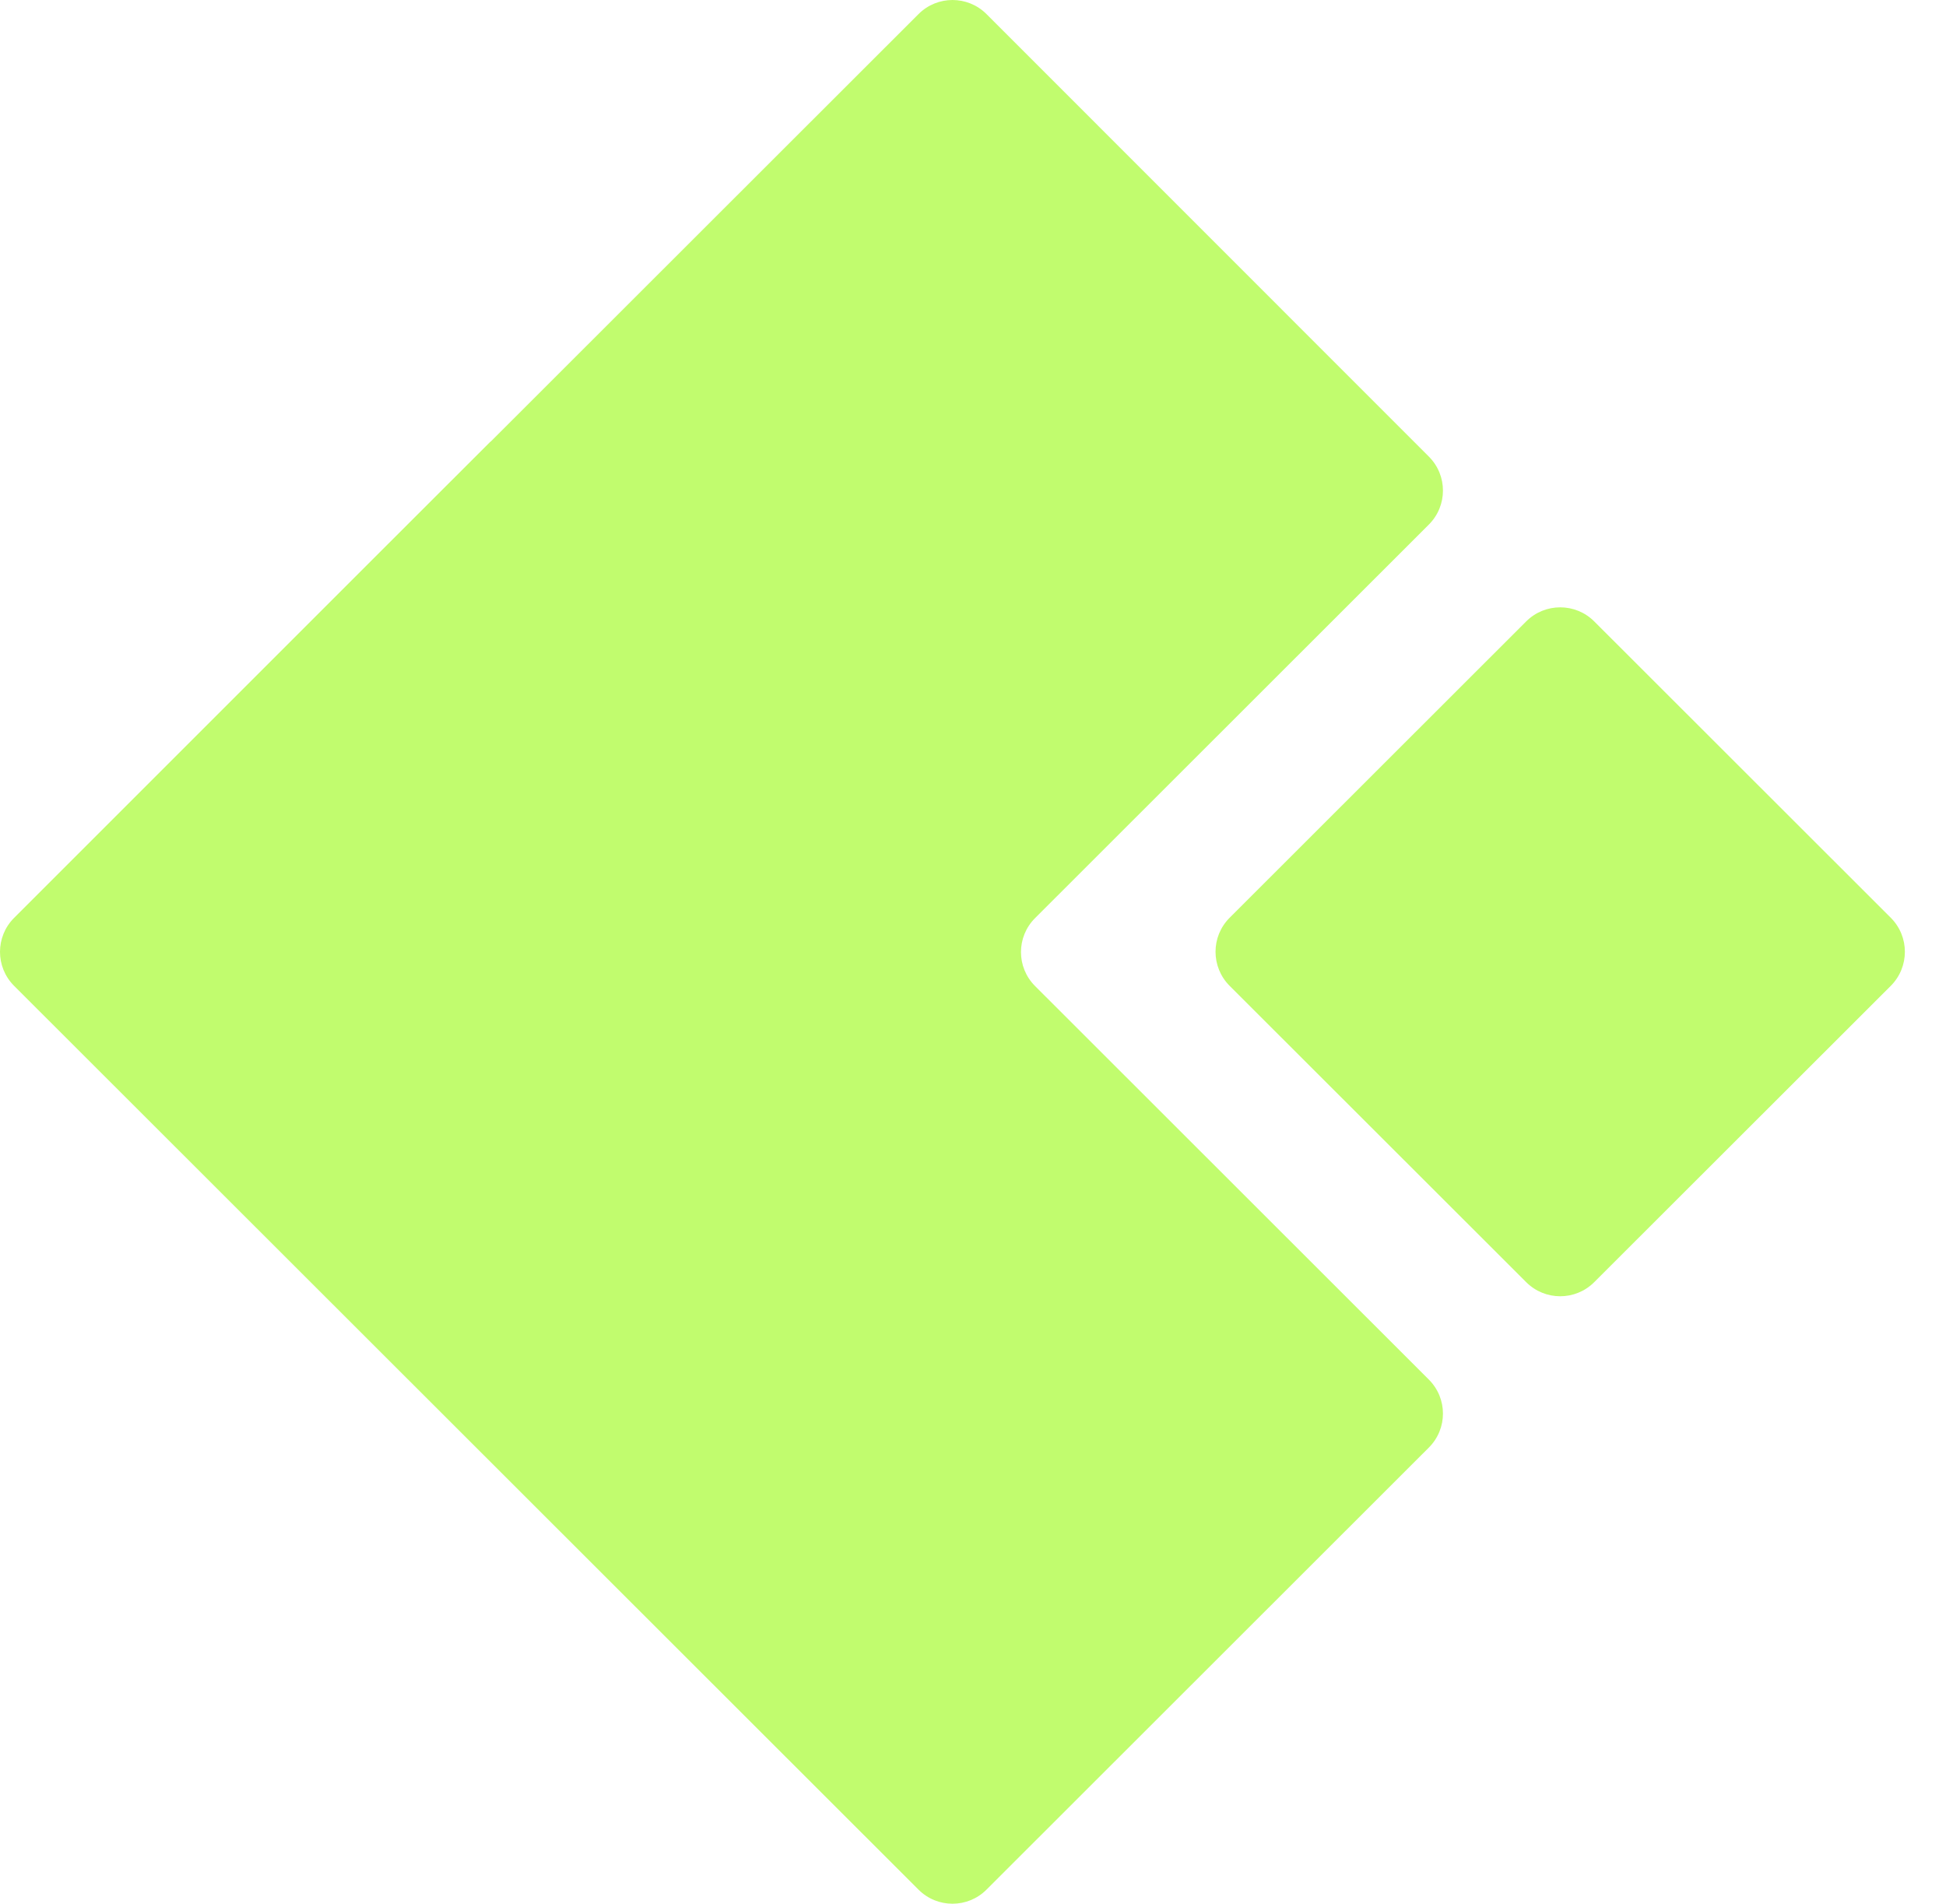 <svg width="46" height="45" viewBox="0 0 46 45" fill="none" xmlns="http://www.w3.org/2000/svg">
<path d="M36.076 14.689L29.066 21.694C28.622 22.138 28.622 22.858 29.066 23.303L36.076 30.307C36.52 30.752 37.241 30.752 37.685 30.307L44.695 23.303C45.139 22.858 45.139 22.138 44.695 21.694L37.685 14.689C37.241 14.245 36.52 14.245 36.076 14.689Z" fill="#C1FC6E"/>
<path d="M11.594 10.439L9.293 12.738L0.333 21.697C-0.111 22.141 -0.111 22.859 0.333 23.303L4.127 27.094L21.712 44.667C22.156 45.111 22.875 45.111 23.319 44.667L33.776 34.217C34.22 33.773 34.22 33.055 33.776 32.611L24.467 23.308C24.023 22.864 24.023 22.146 24.467 21.702L33.776 12.399C34.22 11.955 34.22 11.237 33.776 10.793L23.319 0.333C22.875 -0.111 22.156 -0.111 21.712 0.333L11.599 10.439H11.594Z" fill="#C1FC6E"/>
</svg>
